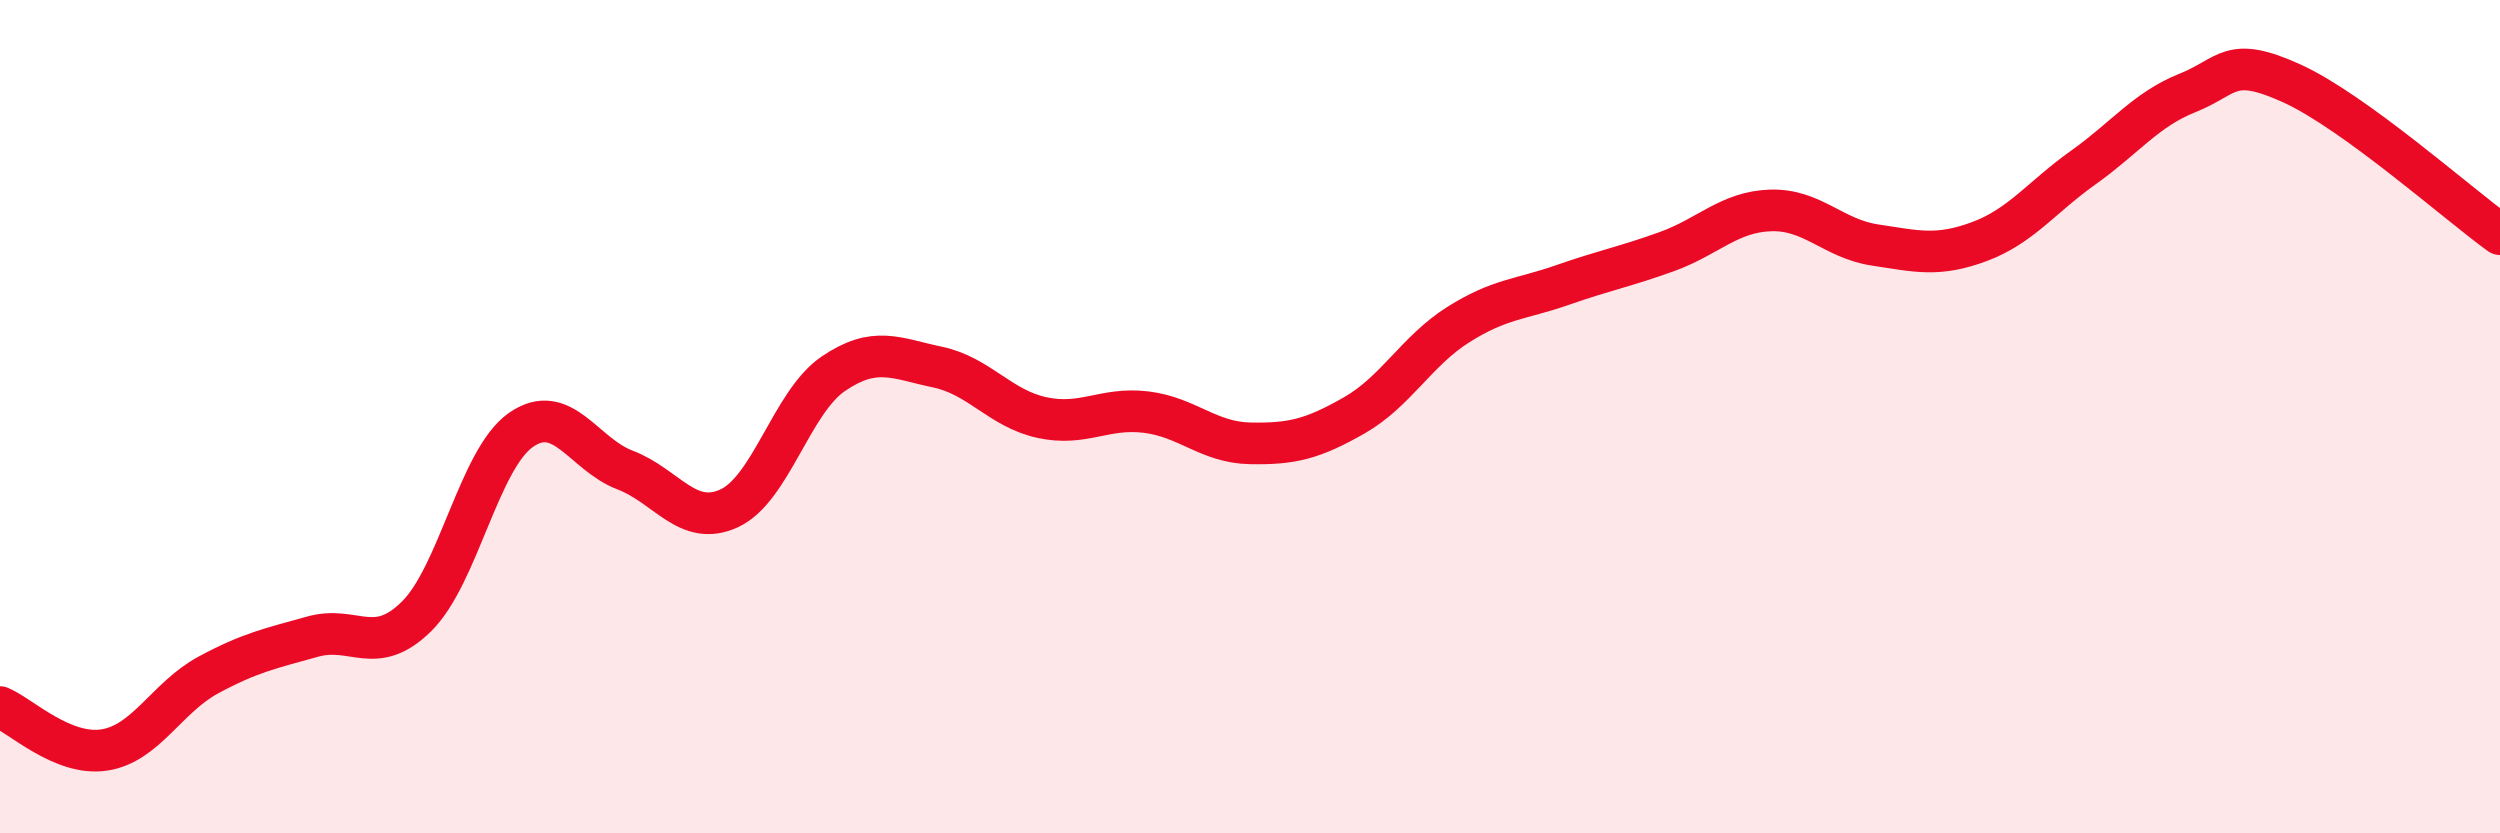 
    <svg width="60" height="20" viewBox="0 0 60 20" xmlns="http://www.w3.org/2000/svg">
      <path
        d="M 0,16.97 C 0.5,17.18 1.5,18.15 2.5,18 C 3.5,17.85 4,16.74 5,16.2 C 6,15.66 6.5,15.56 7.5,15.28 C 8.5,15 9,15.78 10,14.79 C 11,13.8 11.5,11.02 12.5,10.32 C 13.5,9.62 14,10.9 15,11.28 C 16,11.66 16.5,12.66 17.5,12.2 C 18.5,11.74 19,9.65 20,8.97 C 21,8.29 21.5,8.6 22.5,8.81 C 23.5,9.02 24,9.8 25,10.02 C 26,10.24 26.5,9.77 27.5,9.89 C 28.5,10.01 29,10.62 30,10.64 C 31,10.66 31.5,10.54 32.5,9.97 C 33.5,9.4 34,8.42 35,7.79 C 36,7.16 36.5,7.19 37.5,6.84 C 38.5,6.49 39,6.4 40,6.04 C 41,5.68 41.5,5.08 42.5,5.05 C 43.5,5.02 44,5.73 45,5.88 C 46,6.03 46.5,6.17 47.5,5.8 C 48.5,5.43 49,4.73 50,4.02 C 51,3.31 51.5,2.63 52.5,2.23 C 53.5,1.83 53.5,1.32 55,2 C 56.5,2.68 59,4.9 60,5.62L60 20L0 20Z"
        fill="#EB0A25"
        opacity="0.1"
        stroke-linecap="round"
        stroke-linejoin="round"
      />
      <path
        d="M 0,16.97 C 0.5,17.18 1.5,18.15 2.5,18 C 3.5,17.85 4,16.74 5,16.2 C 6,15.66 6.5,15.56 7.5,15.28 C 8.5,15 9,15.78 10,14.79 C 11,13.8 11.5,11.02 12.5,10.32 C 13.5,9.62 14,10.9 15,11.28 C 16,11.66 16.5,12.66 17.5,12.2 C 18.5,11.74 19,9.65 20,8.97 C 21,8.29 21.5,8.6 22.5,8.81 C 23.5,9.02 24,9.8 25,10.02 C 26,10.24 26.5,9.77 27.5,9.89 C 28.5,10.01 29,10.62 30,10.64 C 31,10.66 31.5,10.54 32.5,9.97 C 33.5,9.4 34,8.42 35,7.79 C 36,7.16 36.5,7.19 37.5,6.84 C 38.5,6.49 39,6.4 40,6.04 C 41,5.68 41.5,5.08 42.5,5.05 C 43.5,5.02 44,5.73 45,5.88 C 46,6.03 46.5,6.17 47.5,5.8 C 48.5,5.43 49,4.73 50,4.02 C 51,3.31 51.5,2.63 52.5,2.23 C 53.5,1.83 53.5,1.32 55,2 C 56.5,2.68 59,4.9 60,5.62"
        stroke="#EB0A25"
        stroke-width="1"
        fill="none"
        stroke-linecap="round"
        stroke-linejoin="round"
      />
    </svg>
  